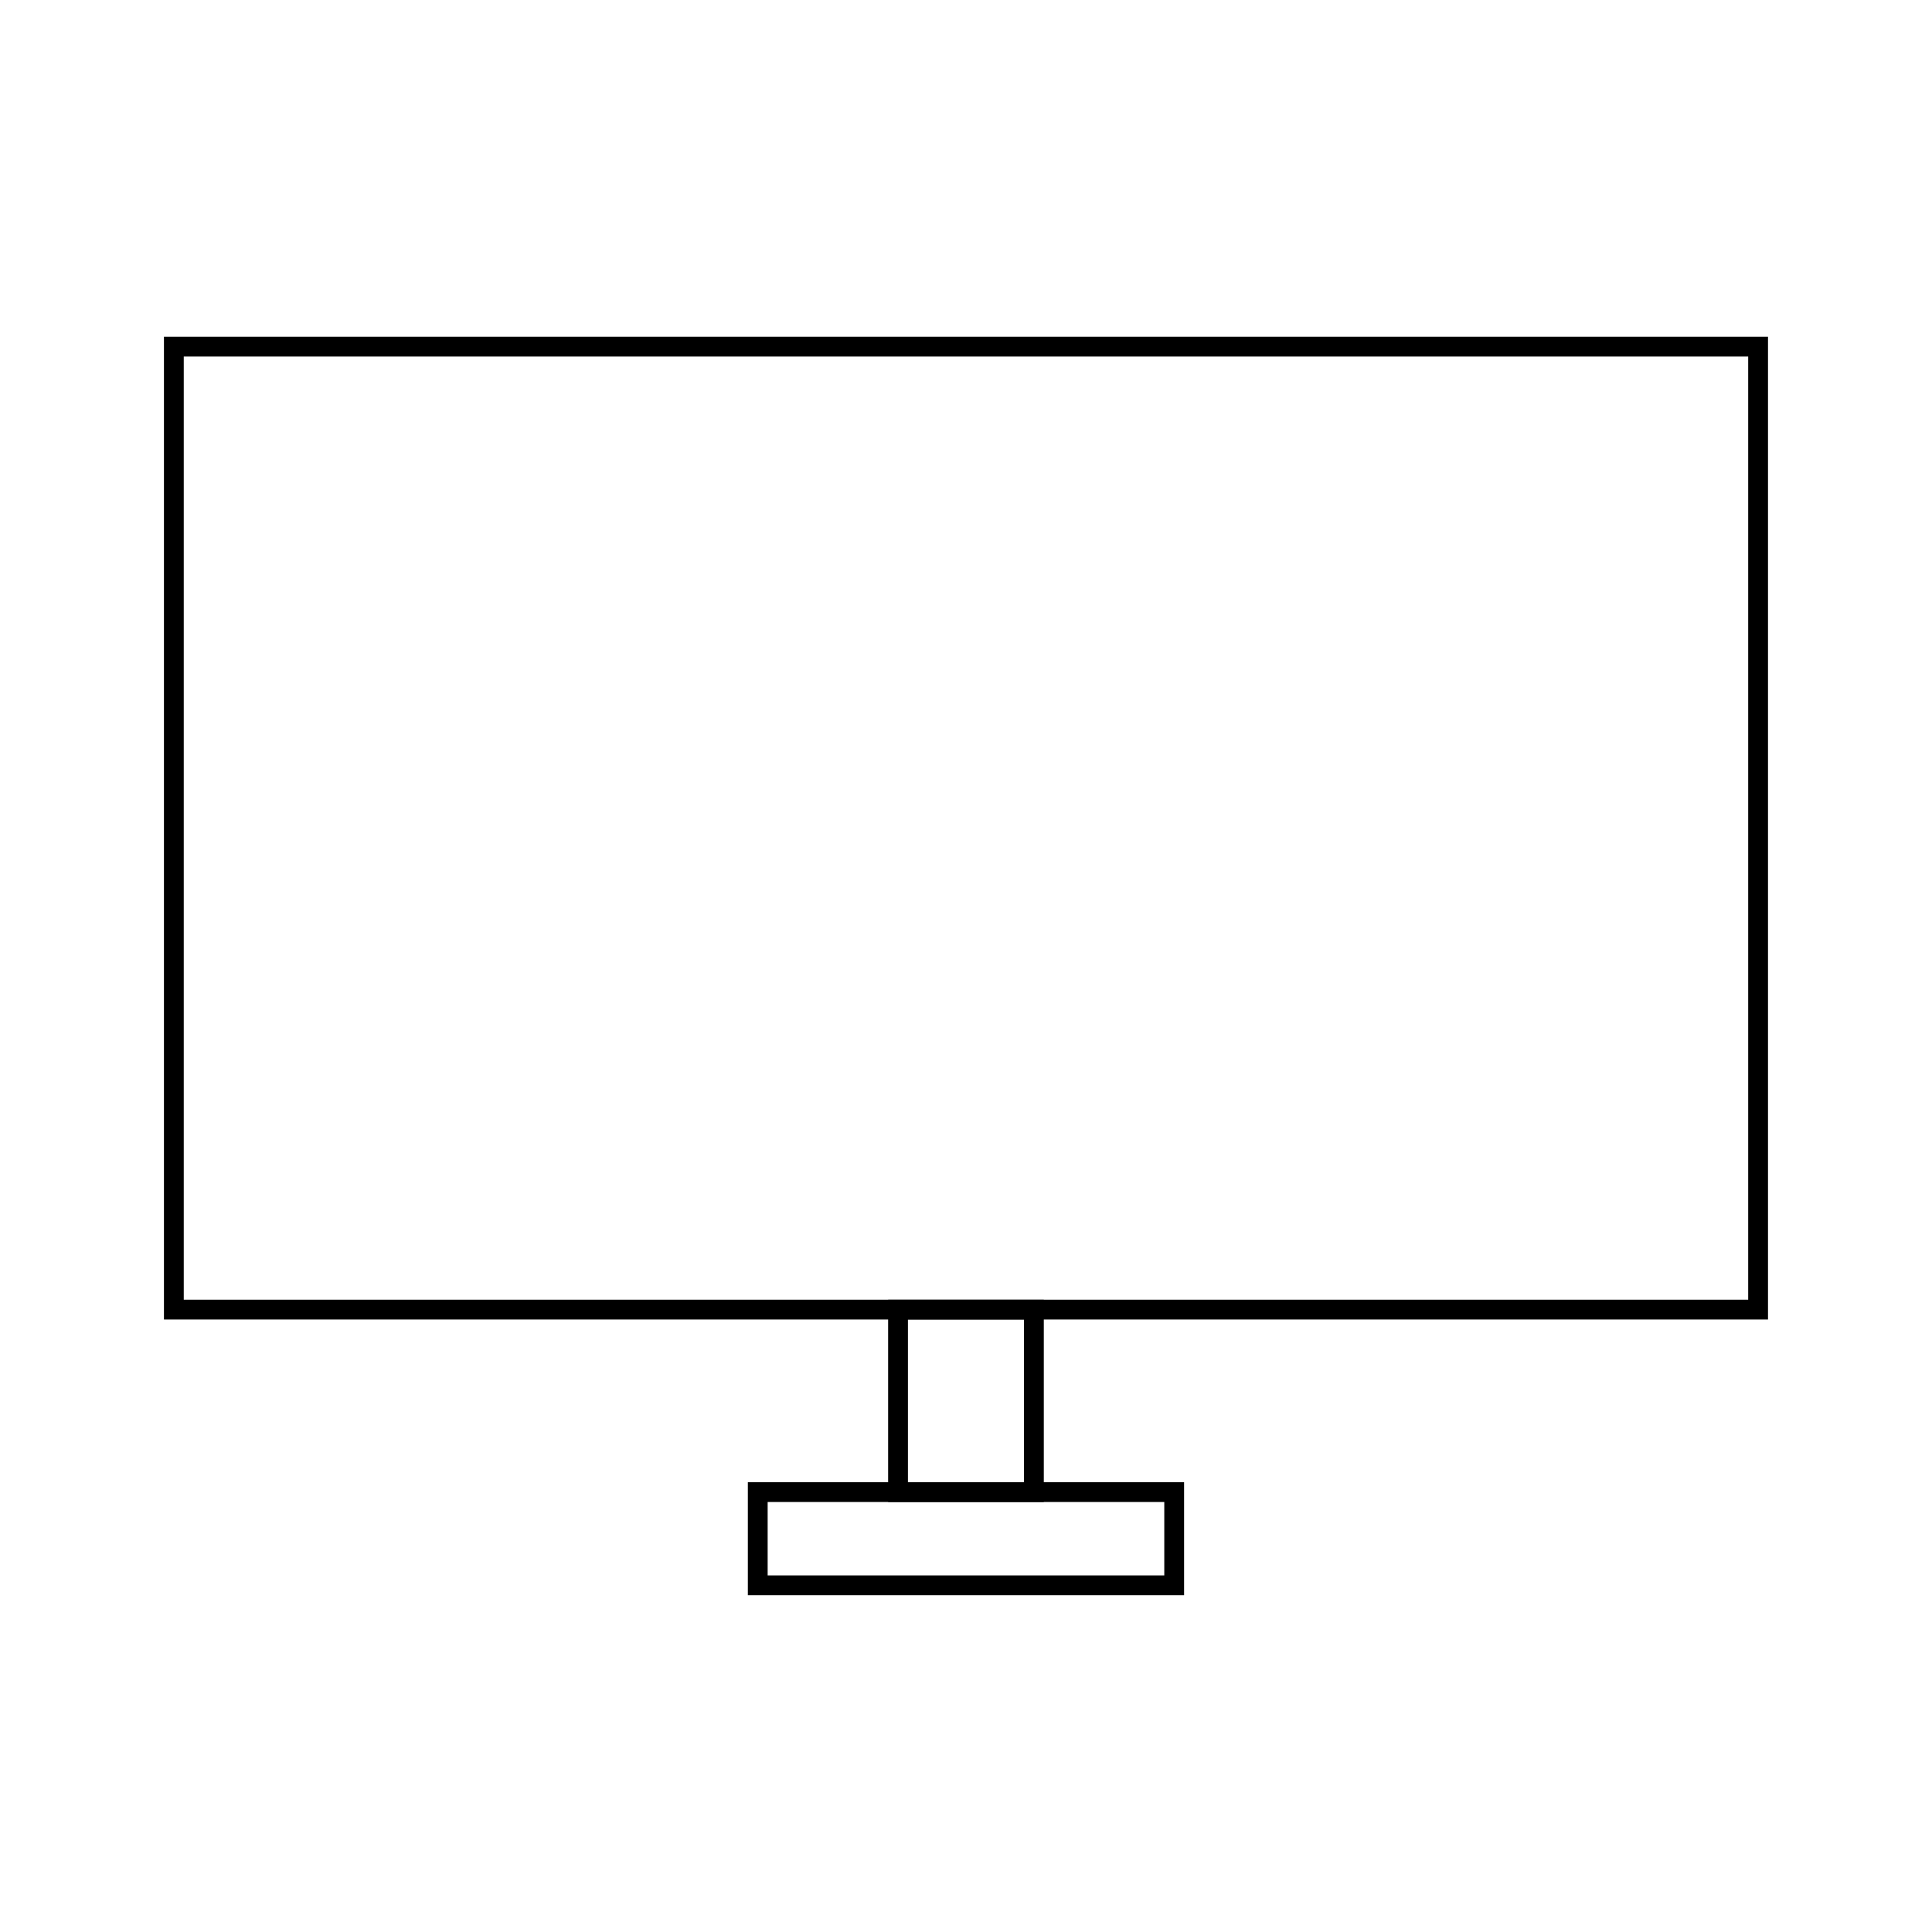 <?xml version="1.0" encoding="UTF-8"?>
<!-- Uploaded to: SVG Repo, www.svgrepo.com, Generator: SVG Repo Mixer Tools -->
<svg width="800px" height="800px" version="1.1" viewBox="144 144 512 512" xmlns="http://www.w3.org/2000/svg">
 <g fill="none" stroke="#000000">
  <path transform="matrix(5.248 0 0 5.248 148.09 148.09)" d="m8 16.725h80v48.627h-80z"/>
  <path transform="matrix(5.248 0 0 5.248 148.09 148.09)" d="m44.569 65.352h6.861v9.217h-6.861z"/>
  <path transform="matrix(5.248 0 0 5.248 148.09 148.09)" d="m37.485 74.568h21.029v4.707h-21.029z"/>
 </g>
</svg>